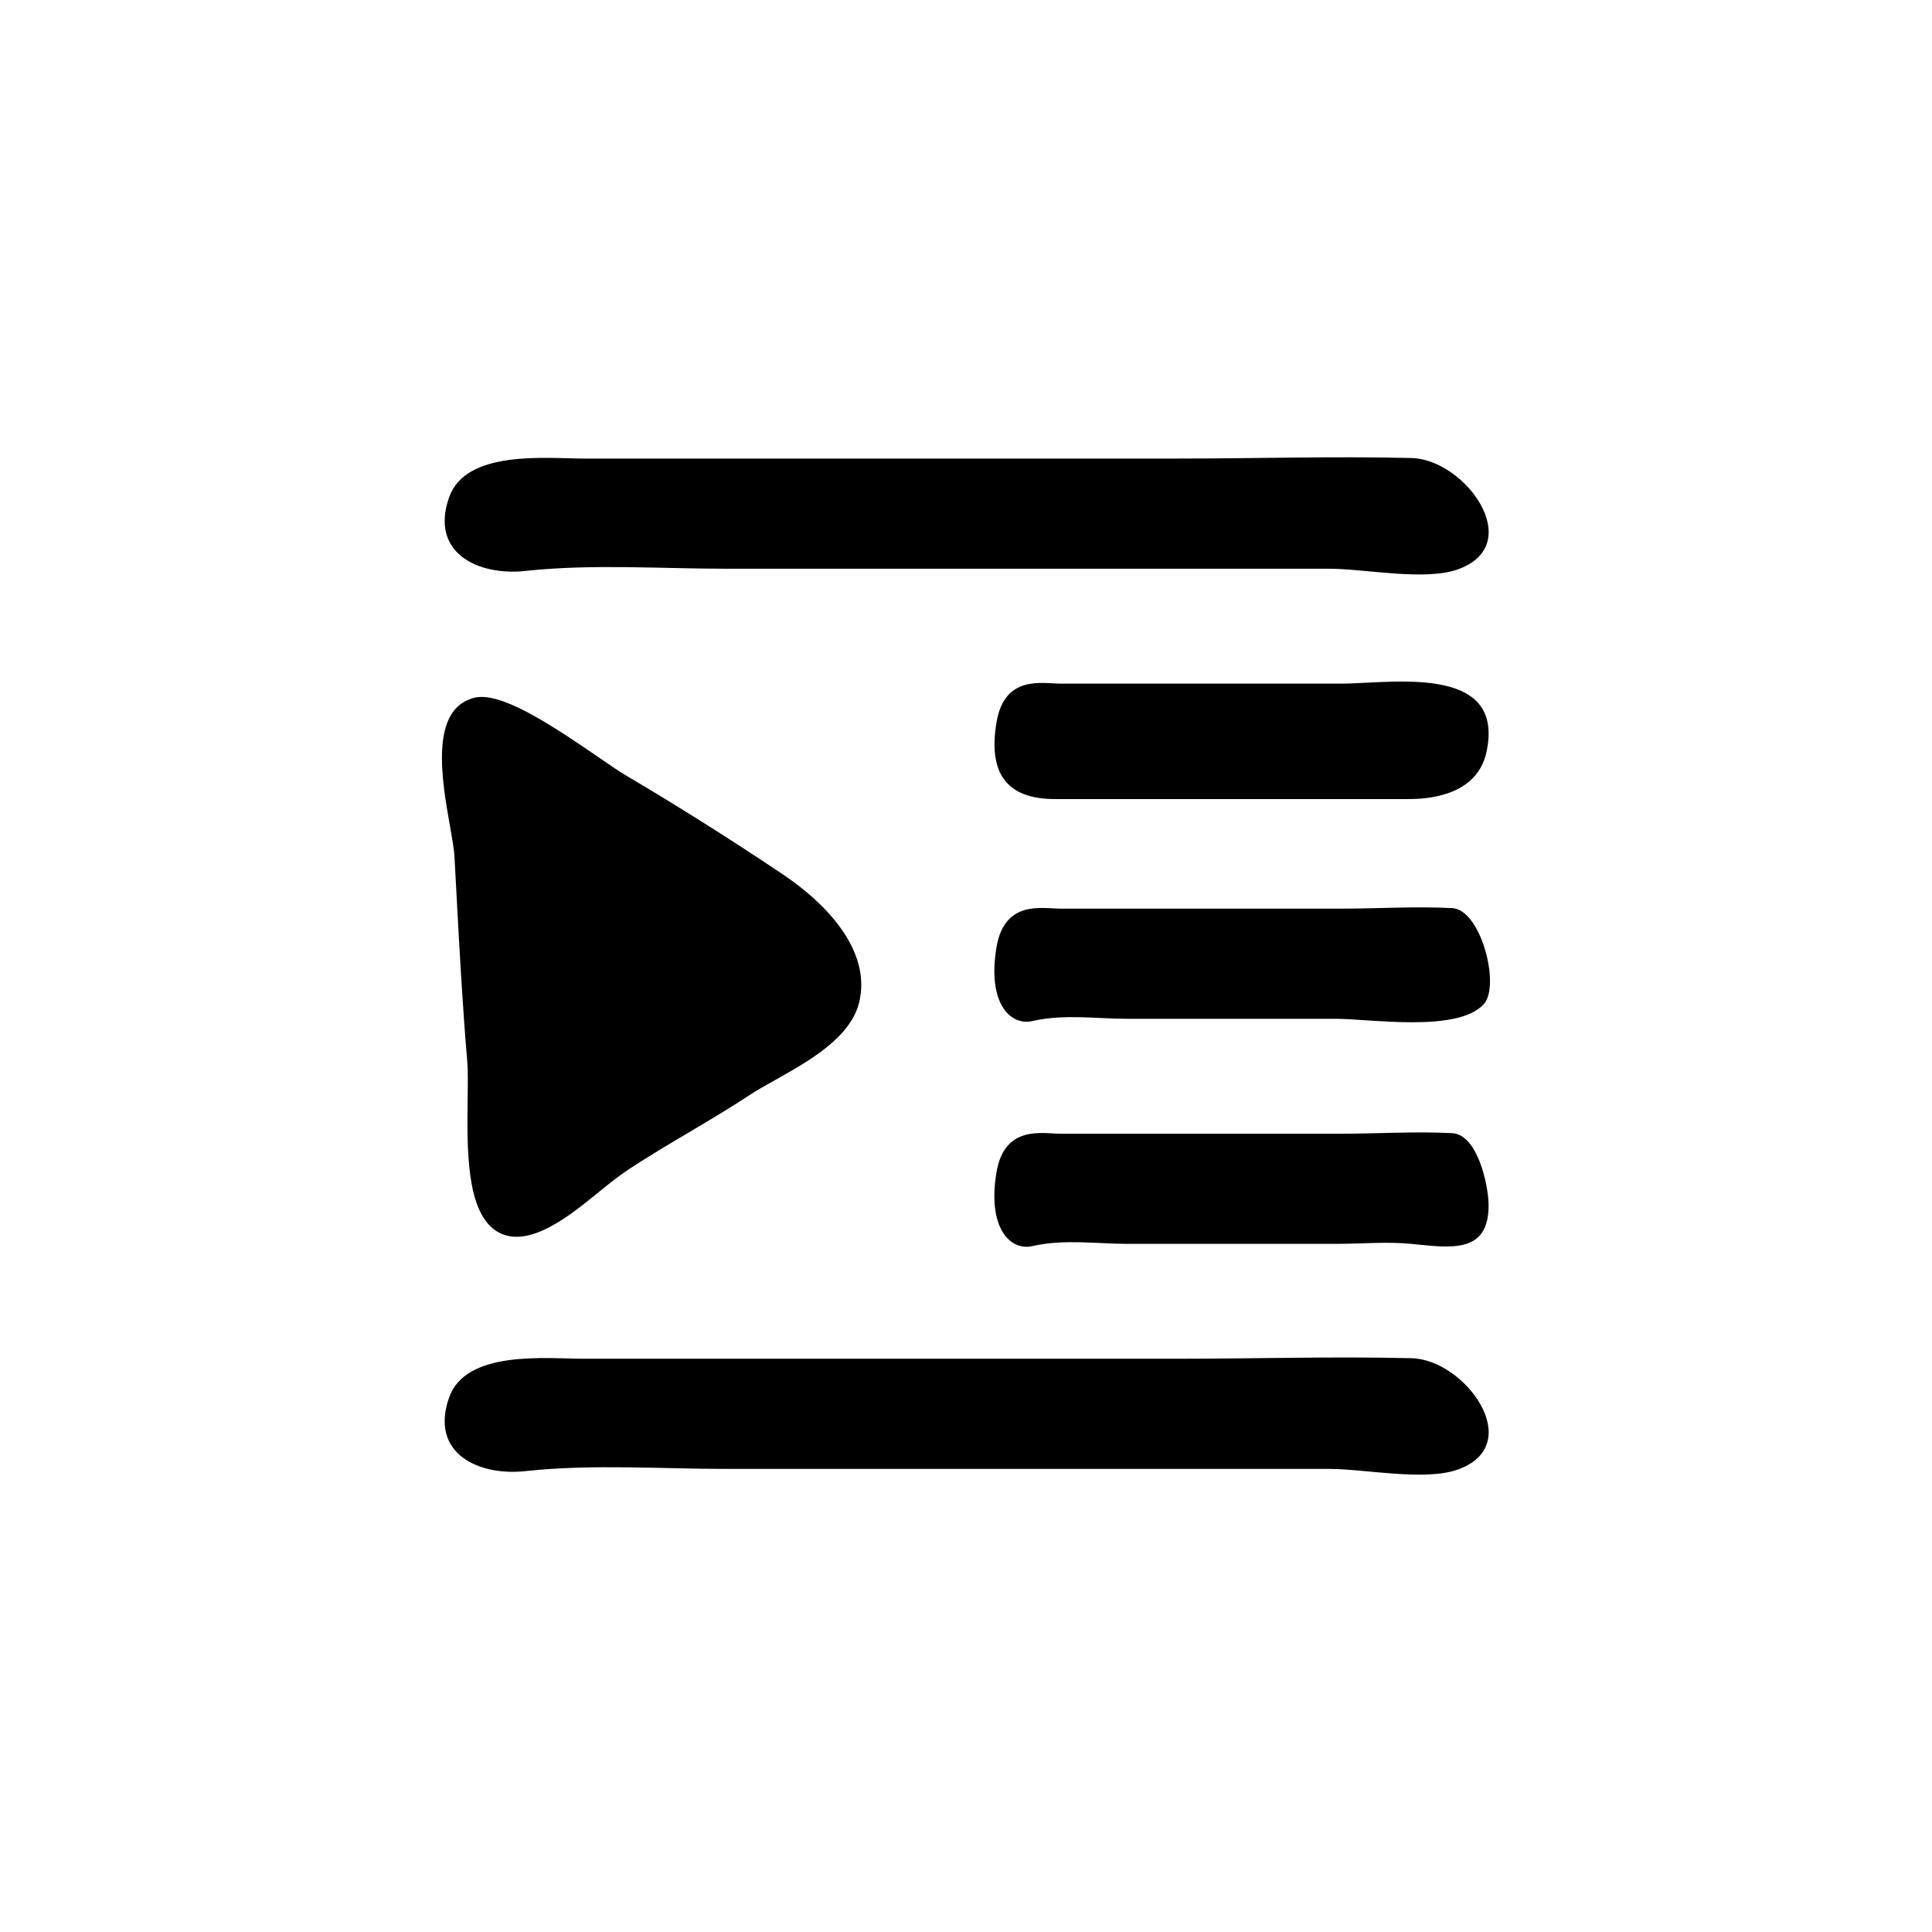 <?xml version="1.0" encoding="UTF-8"?>
<!-- Uploaded to: SVG Find, www.svgrepo.com, Generator: SVG Find Mixer Tools -->
<svg fill="#000000" width="800px" height="800px" version="1.1" viewBox="144 144 512 512" xmlns="http://www.w3.org/2000/svg">
 <g>
  <path d="m283.21 295.31c0.203-0.02 0.406-0.047 0.609-0.066 17.367-1.812 35.379-0.523 52.82-0.523h116.55 43.16c9.359 0 25.367 3.344 34.145 0.117 18.152-6.68 1.738-29.109-12.402-29.457-20.707-0.504-41.406 0.141-62.121 0.141h-104.86-52.43c-9.922 0-31.25-2.418-35.684 10.332-5.156 14.816 7.906 20.797 20.211 19.457z"/>
  <path d="m423.58 355.76h28.602 64.867c8.793 0.059 18.727-2.516 20.883-12.465 2.242-10.352-2.387-15.109-9.391-17.191-8.969-2.664-21.824-0.938-29.105-0.938h-49.645-24.824c-4.695 0-14.797-2.418-16.895 10.332-2.184 13.227 2.484 20.262 15.508 20.262z"/>
  <path d="m528.84 384.66c-9.805-0.504-19.602 0.141-29.414 0.141h-49.645-24.824c-4.695 0-14.797-2.418-16.895 10.332-2.438 14.812 3.742 20.793 9.566 19.453 0.098-0.02 0.191-0.047 0.289-0.066 8.223-1.812 16.75-0.523 25.008-0.523h55.184c8.996 0 32.422 3.758 39.188-3.977 4.297-4.902-0.801-24.969-8.457-25.359z"/>
  <path d="m528.84 444.3c-9.805-0.504-19.602 0.141-29.414 0.141h-49.645-24.824c-4.695 0-14.797-2.418-16.895 10.332-2.438 14.812 3.742 20.793 9.566 19.453 0.098-0.02 0.191-0.047 0.289-0.066 8.223-1.812 16.75-0.523 25.008-0.523h55.184c6.504 0 13.359-0.629 19.828-0.004 10.348 1.004 20.852 2.883 20.547-10.672-0.109-4.953-2.906-18.312-9.645-18.66z"/>
  <path d="m518.09 503.94c-20.707-0.504-41.406 0.141-62.121 0.141h-104.86-52.43c-9.922 0-31.25-2.418-35.684 10.332-5.148 14.812 7.91 20.793 20.211 19.453 0.203-0.02 0.406-0.047 0.609-0.066 17.367-1.812 35.379-0.523 52.82-0.523h116.55 43.16c9.359 0 25.367 3.344 34.145 0.117 18.16-6.68 1.746-29.109-12.402-29.453z"/>
  <path d="m264.43 370.82 0.539 9.992c0.777 14.488 1.582 29.473 2.848 44.32 0.211 2.473 0.168 5.969 0.109 10.02-0.168 13.305-0.383 29.859 7.551 35.047 1.582 1.039 3.391 1.559 5.402 1.559 2.133 0 4.5-0.586 7.078-1.754 5.203-2.363 9.875-6.156 14.391-9.824 2.84-2.312 5.527-4.488 8.312-6.324 5.164-3.394 10.594-6.621 15.852-9.734 5.34-3.168 10.863-6.445 16.156-9.93 1.895-1.25 4.266-2.578 6.777-3.988 8.973-5.031 20.133-11.297 22.297-20.797 1.316-5.773 0.035-11.75-3.797-17.754-4.488-7.039-11.43-12.543-16.469-15.926-13.617-9.145-27.68-18.012-41.797-26.348-1.664-0.984-4.207-2.731-7.148-4.758-13.516-9.297-26.234-17.488-33.008-15.668-11.734 3.141-8.434 21.801-6.246 34.148 0.566 3.191 1.051 5.953 1.152 7.719z"/>
 </g>
</svg>